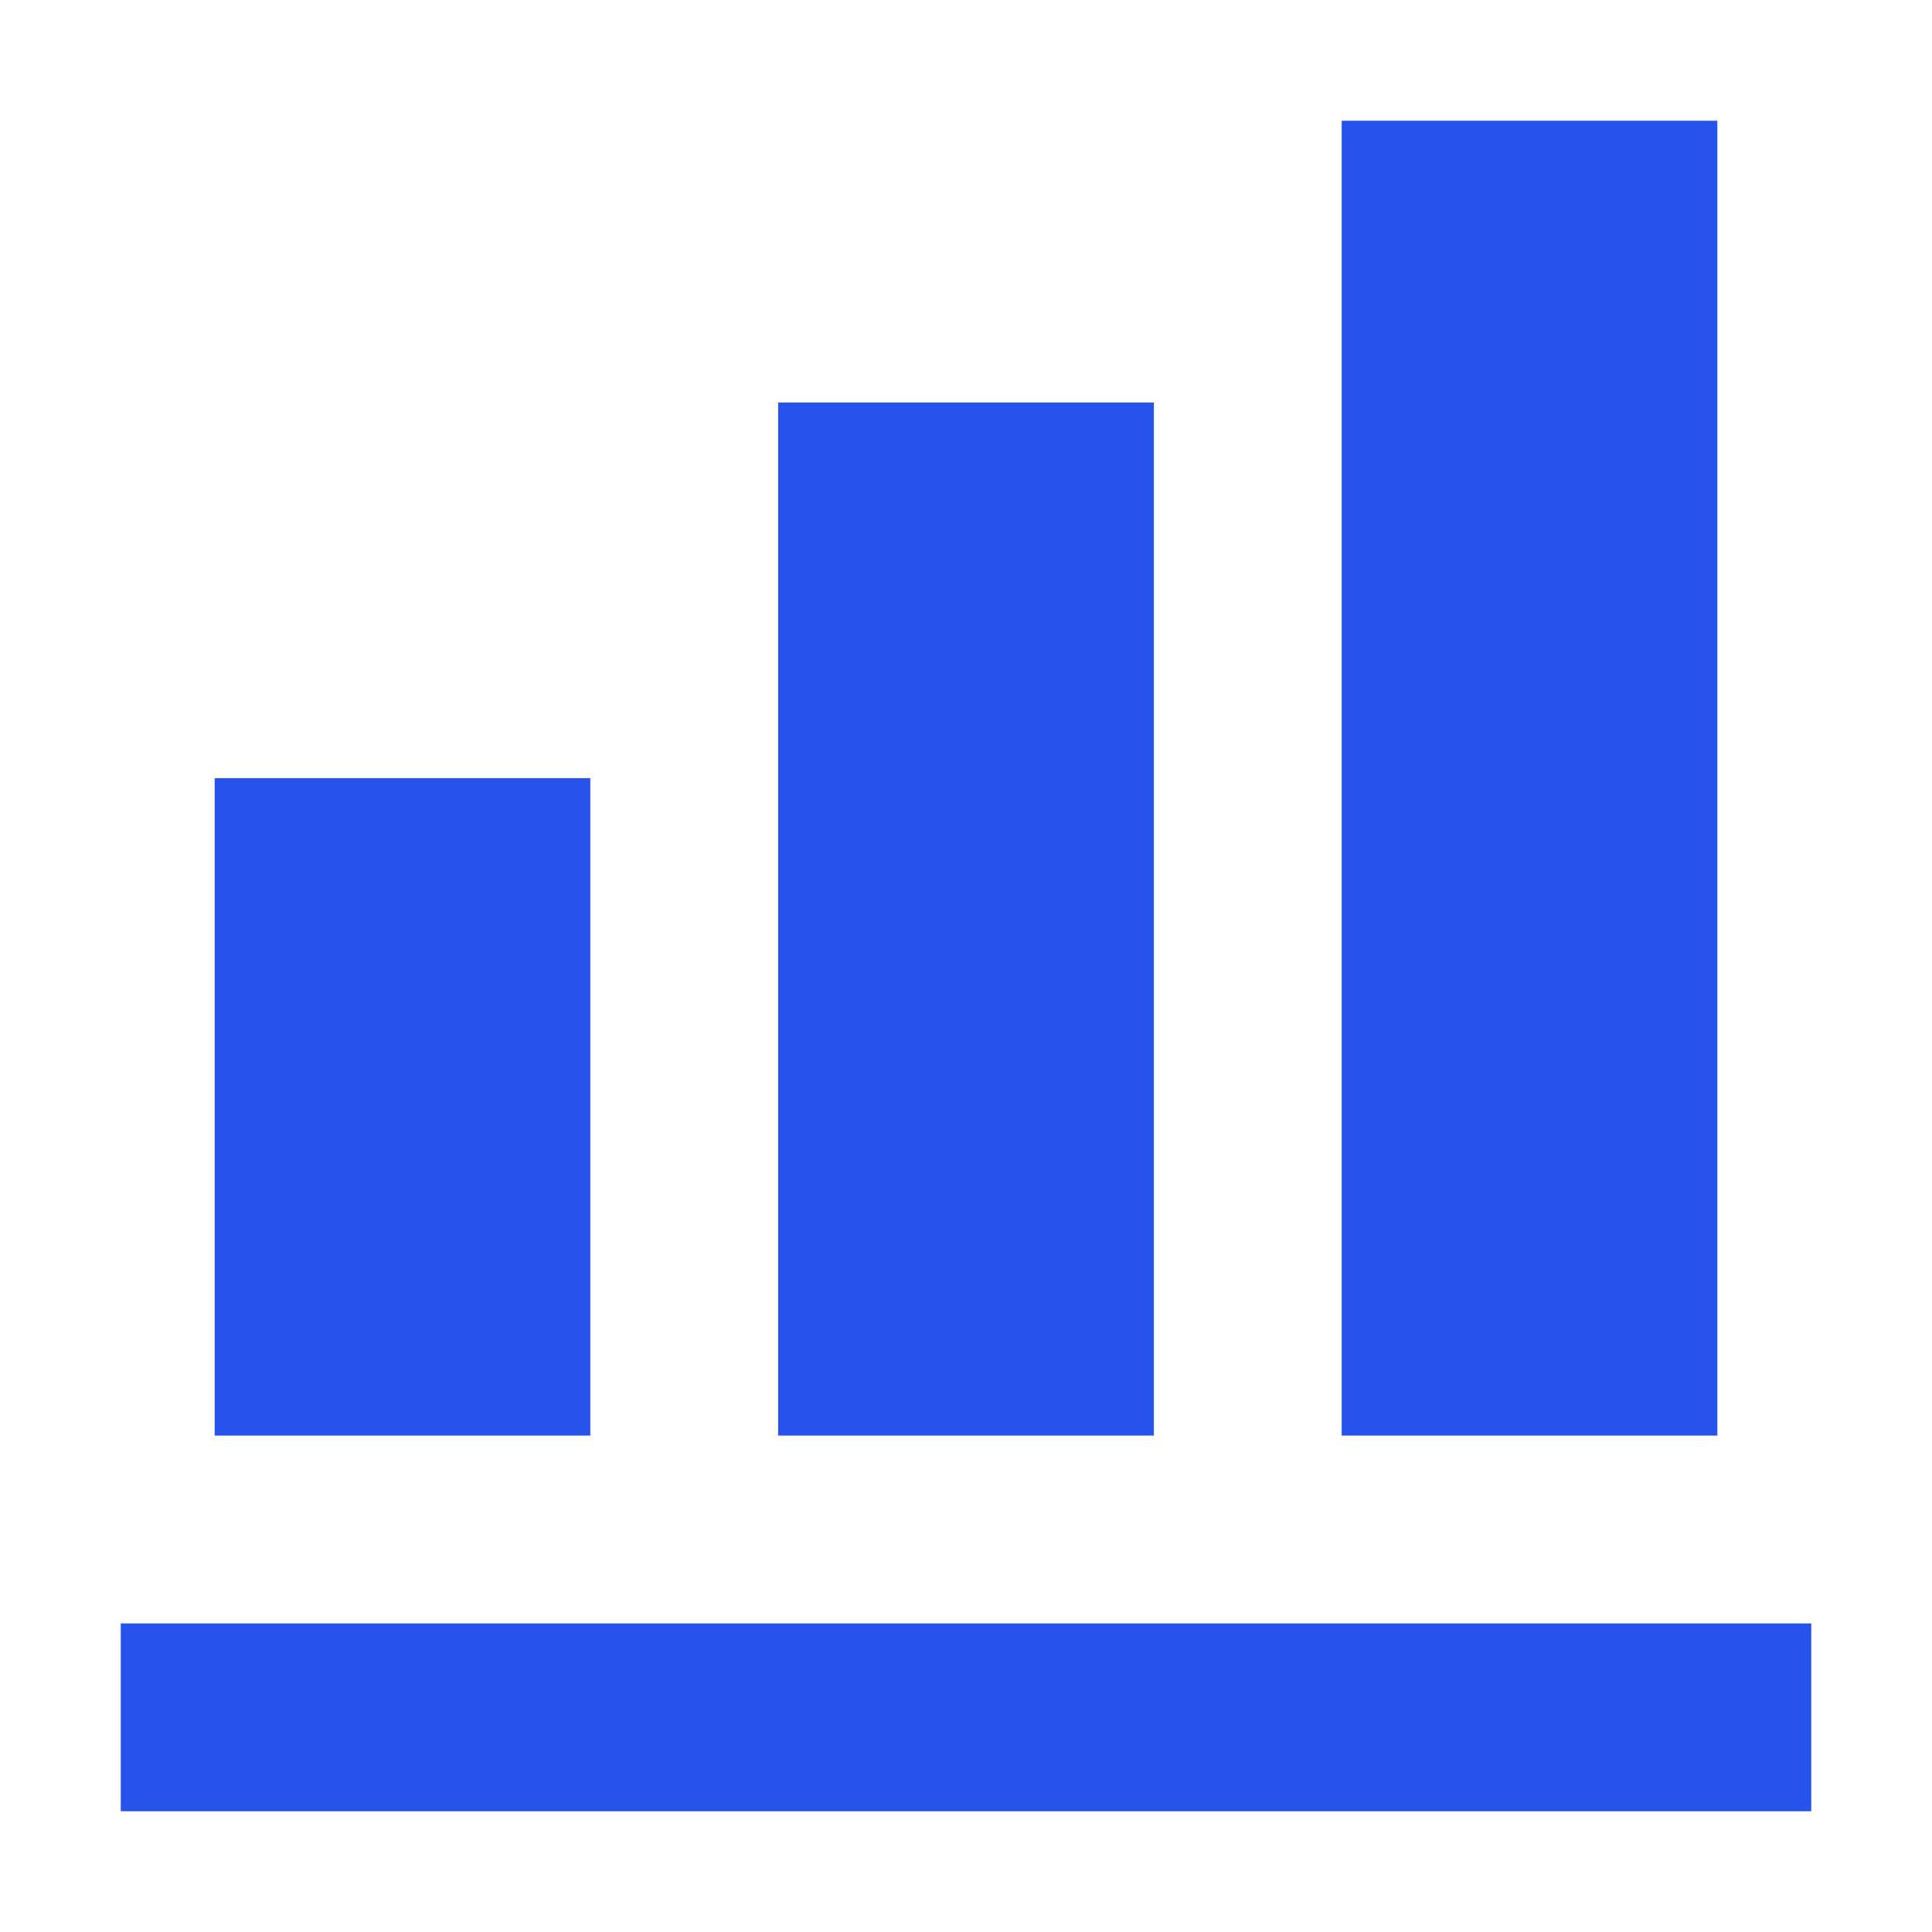 <svg width="80" height="80" viewBox="0 0 80 80" fill="none" xmlns="http://www.w3.org/2000/svg">
<path d="M75 75H5V67.222H75V75ZM24.444 32.222H8.889V59.444H24.444V32.222ZM47.778 16.667H32.222V59.444H47.778V16.667ZM71.111 5H55.556V59.444H71.111V5Z" fill="#2553EC"/>
</svg>
